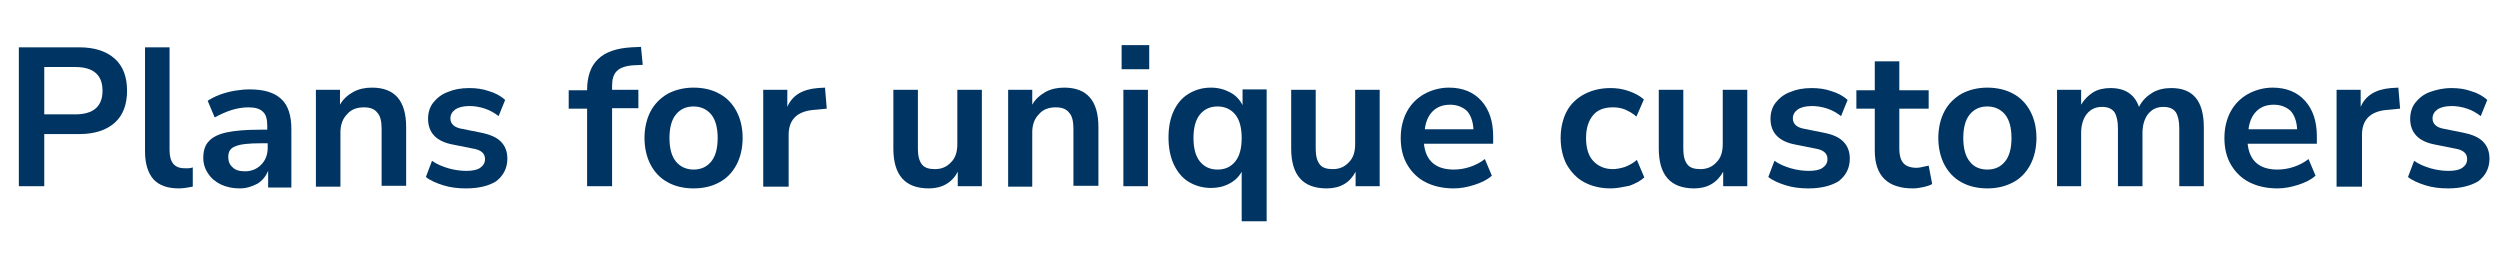 <?xml version="1.0" encoding="utf-8"?>
<!-- Generator: Adobe Illustrator 24.2.0, SVG Export Plug-In . SVG Version: 6.00 Build 0)  -->
<svg version="1.1" id="Layer_1" xmlns="http://www.w3.org/2000/svg" xmlns:xlink="http://www.w3.org/1999/xlink" x="0px" y="0px"
	 viewBox="0 0 570.6 59.2" style="enable-background:new 0 0 570.6 59.2;" xml:space="preserve">
<style type="text/css">
	.st0{fill:#003462;}
</style>
<g>
	<path class="st0" d="M4.3,42.5V10.8h13.8c3.5,0,6.2,0.9,8.1,2.6c1.9,1.7,2.8,4.2,2.8,7.3c0,3.1-0.9,5.6-2.8,7.3s-4.6,2.6-8.1,2.6
		h-8v11.9H4.3z M10.1,26.1h7.1c4.1,0,6.2-1.8,6.2-5.4c0-3.6-2.1-5.4-6.2-5.4h-7.1V26.1z"/>
	<path class="st0" d="M40.8,43c-2.6,0-4.5-0.7-5.8-2.1c-1.2-1.4-1.9-3.5-1.9-6.3V10.8h5.6v23.5c0,2.7,1.1,4.1,3.4,4.1
		c0.3,0,0.7,0,1,0c0.3,0,0.6-0.1,0.9-0.2L44,42.6C42.9,42.8,41.8,43,40.8,43z"/>
	<path class="st0" d="M54.7,43c-1.6,0-3-0.3-4.3-0.9c-1.2-0.6-2.2-1.4-2.9-2.5c-0.7-1-1.1-2.2-1.1-3.6c0-1.6,0.4-2.9,1.3-3.8
		c0.8-0.9,2.2-1.6,4.1-2c1.9-0.4,4.4-0.6,7.6-0.6H61v-0.9c0-1.5-0.3-2.6-1-3.2c-0.7-0.7-1.8-1-3.3-1c-1.2,0-2.5,0.2-3.8,0.6
		c-1.3,0.4-2.6,1-3.9,1.7l-1.6-3.8c0.8-0.5,1.7-1,2.8-1.4c1.1-0.4,2.2-0.7,3.4-0.9c1.2-0.2,2.3-0.3,3.4-0.3c3.2,0,5.6,0.7,7.2,2.2
		c1.6,1.5,2.3,3.8,2.3,6.9v13.3h-5.3V39c-0.5,1.2-1.3,2.2-2.4,2.9C57.5,42.6,56.2,43,54.7,43z M55.9,39.1c1.5,0,2.7-0.5,3.7-1.5
		c1-1,1.5-2.3,1.5-3.9v-1h-1.5c-2.8,0-4.8,0.2-5.9,0.7c-1.1,0.4-1.6,1.2-1.6,2.4c0,1,0.3,1.8,1,2.4C53.7,38.8,54.6,39.1,55.9,39.1z"
		/>
	<path class="st0" d="M72.1,42.5v-22h5.5v3.4c0.7-1.3,1.8-2.2,3-2.9c1.3-0.7,2.7-1,4.3-1c5.2,0,7.8,3,7.8,9v13.4h-5.6V29.4
		c0-1.7-0.3-3-1-3.7c-0.6-0.8-1.6-1.2-3-1.2c-1.7,0-3,0.5-3.9,1.6c-1,1-1.5,2.4-1.5,4.1v12.4H72.1z"/>
	<path class="st0" d="M106.4,43c-1.9,0-3.6-0.2-5.2-0.7c-1.6-0.5-3-1.1-4-1.9l1.4-3.7c1.1,0.8,2.4,1.3,3.7,1.7
		c1.4,0.4,2.8,0.6,4.1,0.6c1.4,0,2.5-0.2,3.2-0.7c0.7-0.5,1.1-1.1,1.1-2c0-1.3-0.9-2.1-2.8-2.4l-4.5-0.9c-3.8-0.7-5.7-2.7-5.7-5.9
		c0-1.4,0.4-2.7,1.2-3.7c0.8-1,1.9-1.9,3.3-2.4c1.4-0.6,3-0.9,4.9-0.9c1.6,0,3.1,0.2,4.5,0.7c1.4,0.4,2.7,1.1,3.7,2l-1.5,3.7
		c-0.9-0.7-1.9-1.3-3.1-1.7c-1.2-0.4-2.4-0.6-3.5-0.6c-1.5,0-2.6,0.3-3.3,0.8c-0.7,0.5-1.1,1.2-1.1,2c0,1.3,0.9,2.1,2.6,2.4l4.5,0.9
		c1.9,0.4,3.4,1,4.4,2c1,1,1.5,2.3,1.5,3.9c0,2.2-0.9,3.9-2.6,5.2C111.6,42.4,109.3,43,106.4,43z"/>
	<path class="st0" d="M134,42.5V24.8h-4.2v-4.2h4.2v0c0-3.1,0.8-5.5,2.5-7.1c1.6-1.6,4.2-2.5,7.6-2.7l2.2-0.1l0.4,4.1l-2.1,0.1
		c-1.8,0.1-3.1,0.6-3.8,1.3c-0.8,0.8-1.1,1.9-1.1,3.4v0.9h6v4.2h-6v17.8H134z"/>
	<path class="st0" d="M158.3,43c-2.3,0-4.3-0.5-5.9-1.4c-1.7-0.9-3-2.3-3.9-4c-0.9-1.7-1.4-3.8-1.4-6.1c0-2.3,0.5-4.4,1.4-6.1
		c0.9-1.7,2.2-3,3.9-4c1.7-0.9,3.7-1.4,5.9-1.4c2.3,0,4.3,0.5,5.9,1.4c1.7,0.9,3,2.3,3.9,4c0.9,1.7,1.4,3.7,1.4,6.1
		c0,2.3-0.5,4.4-1.4,6.1c-0.9,1.7-2.2,3.1-3.9,4C162.6,42.5,160.6,43,158.3,43z M158.3,38.7c1.7,0,3-0.6,4-1.8c1-1.2,1.5-3,1.5-5.4
		c0-2.4-0.5-4.2-1.5-5.4c-1-1.2-2.4-1.8-4-1.8c-1.7,0-3,0.6-4,1.8c-1,1.2-1.5,3-1.5,5.4c0,2.4,0.5,4.2,1.5,5.4
		C155.3,38.1,156.7,38.7,158.3,38.7z"/>
	<path class="st0" d="M174.2,42.5v-22h5.5v3.9c1.1-2.6,3.4-4,6.9-4.3l1.7-0.1l0.4,4.8l-3.2,0.3c-3.7,0.4-5.5,2.3-5.5,5.7v11.8H174.2
		z"/>
	<path class="st0" d="M212,43c-5.4,0-8.1-3-8.1-9.1V20.5h5.6V34c0,1.6,0.3,2.7,0.9,3.5c0.6,0.8,1.6,1.1,3,1.1c1.5,0,2.7-0.5,3.7-1.6
		c1-1,1.4-2.4,1.4-4.1V20.5h5.6v22h-5.5v-3.3C217.3,41.7,215,43,212,43z"/>
	<path class="st0" d="M230.1,42.5v-22h5.5v3.4c0.7-1.3,1.8-2.2,3-2.9c1.3-0.7,2.7-1,4.3-1c5.2,0,7.8,3,7.8,9v13.4H245V29.4
		c0-1.7-0.3-3-1-3.7c-0.6-0.8-1.6-1.2-3-1.2c-1.7,0-3,0.5-3.9,1.6c-1,1-1.5,2.4-1.5,4.1v12.4H230.1z"/>
	<path class="st0" d="M256,15.8v-5.5h6.3v5.5H256z M256.4,42.5v-22h5.6v22H256.4z"/>
	<path class="st0" d="M283.4,50.6V39.2c-0.6,1.1-1.6,2.1-2.8,2.7c-1.3,0.7-2.7,1-4.2,1c-1.9,0-3.6-0.5-5.1-1.4
		c-1.5-0.9-2.6-2.3-3.4-4c-0.8-1.7-1.2-3.8-1.2-6.1c0-2.4,0.4-4.4,1.2-6.1c0.8-1.7,1.9-3,3.4-3.9s3.1-1.4,5.1-1.4
		c1.6,0,3.1,0.4,4.4,1.1c1.3,0.7,2.2,1.7,2.8,2.9v-3.6h5.5v30.1H283.4z M277.9,38.7c1.7,0,3-0.6,4-1.8c1-1.2,1.5-3,1.5-5.4
		c0-2.4-0.5-4.2-1.5-5.4c-1-1.2-2.4-1.8-4-1.8c-1.7,0-3,0.6-4,1.8c-1,1.2-1.5,3-1.5,5.4c0,2.4,0.5,4.2,1.5,5.4
		C274.9,38.1,276.2,38.7,277.9,38.7z"/>
	<path class="st0" d="M302.8,43c-5.4,0-8.1-3-8.1-9.1V20.5h5.6V34c0,1.6,0.3,2.7,0.9,3.5s1.6,1.1,3,1.1c1.5,0,2.7-0.5,3.7-1.6
		c1-1,1.4-2.4,1.4-4.1V20.5h5.6v22h-5.5v-3.3C308.1,41.7,305.9,43,302.8,43z"/>
	<path class="st0" d="M331.8,43c-2.5,0-4.6-0.5-6.4-1.4c-1.8-0.9-3.2-2.3-4.2-4c-1-1.7-1.5-3.7-1.5-6.1c0-2.3,0.5-4.3,1.4-6
		c0.9-1.7,2.3-3.1,3.9-4s3.6-1.5,5.7-1.5c3.1,0,5.6,1,7.4,3c1.8,2,2.7,4.7,2.7,8.1v1.7h-15.8c0.4,3.9,2.7,5.9,6.8,5.9
		c1.2,0,2.5-0.2,3.7-0.6c1.2-0.4,2.4-1,3.4-1.8l1.6,3.8c-1,0.9-2.4,1.6-4,2.1S333.4,43,331.8,43z M331,23.9c-1.7,0-3,0.5-4,1.5
		c-1,1-1.6,2.4-1.8,4.1h11.1c-0.1-1.8-0.6-3.2-1.5-4.2C333.8,24.4,332.5,23.9,331,23.9z"/>
	<path class="st0" d="M367.6,43c-2.3,0-4.3-0.5-6-1.4c-1.7-0.9-3-2.3-4-4c-0.9-1.7-1.4-3.8-1.4-6.1c0-2.3,0.5-4.4,1.4-6.1
		c0.9-1.7,2.3-3,4-3.9s3.7-1.4,6-1.4c1.4,0,2.8,0.2,4.2,0.7s2.5,1.1,3.4,1.9l-1.7,3.9c-0.8-0.7-1.7-1.2-2.6-1.6
		c-1-0.4-1.9-0.5-2.8-0.5c-2,0-3.5,0.6-4.5,1.8s-1.6,2.9-1.6,5.2c0,2.2,0.5,4,1.6,5.2s2.6,1.9,4.5,1.9c0.9,0,1.8-0.2,2.8-0.5
		c1-0.4,1.9-0.9,2.7-1.6l1.7,4c-0.9,0.8-2,1.4-3.4,1.9C370.4,42.7,369,43,367.6,43z"/>
	<path class="st0" d="M386.7,43c-5.4,0-8.1-3-8.1-9.1V20.5h5.6V34c0,1.6,0.3,2.7,0.9,3.5s1.6,1.1,3,1.1c1.5,0,2.7-0.5,3.7-1.6
		c1-1,1.4-2.4,1.4-4.1V20.5h5.6v22h-5.5v-3.3C391.9,41.7,389.7,43,386.7,43z"/>
	<path class="st0" d="M412.8,43c-1.9,0-3.6-0.2-5.2-0.7c-1.6-0.5-3-1.1-4-1.9l1.4-3.7c1.1,0.8,2.4,1.3,3.7,1.7
		c1.4,0.4,2.8,0.6,4.1,0.6c1.4,0,2.5-0.2,3.2-0.7c0.7-0.5,1.1-1.1,1.1-2c0-1.3-0.9-2.1-2.8-2.4l-4.5-0.9c-3.8-0.7-5.7-2.7-5.7-5.9
		c0-1.4,0.4-2.7,1.2-3.7c0.8-1,1.9-1.9,3.3-2.4c1.4-0.6,3-0.9,4.9-0.9c1.6,0,3.1,0.2,4.5,0.7c1.4,0.4,2.7,1.1,3.7,2l-1.5,3.7
		c-0.9-0.7-1.9-1.3-3.1-1.7c-1.2-0.4-2.4-0.6-3.5-0.6c-1.5,0-2.6,0.3-3.3,0.8c-0.7,0.5-1.1,1.2-1.1,2c0,1.3,0.9,2.1,2.6,2.4l4.5,0.9
		c2,0.4,3.4,1,4.4,2c1,1,1.5,2.3,1.5,3.9c0,2.2-0.9,3.9-2.6,5.2C417.9,42.4,415.7,43,412.8,43z"/>
	<path class="st0" d="M436.6,43c-5.8,0-8.7-2.9-8.7-8.6v-9.6h-4.2v-4.2h4.2V14h5.6v6.6h6.7v4.2h-6.7V34c0,1.4,0.3,2.5,0.9,3.2
		c0.6,0.7,1.6,1.1,3.1,1.1c0.4,0,0.9-0.1,1.3-0.2c0.5-0.1,0.9-0.2,1.4-0.3L441,42c-0.5,0.3-1.2,0.5-2,0.7
		C438.1,42.9,437.3,43,436.6,43z"/>
	<path class="st0" d="M453.6,43c-2.3,0-4.3-0.5-5.9-1.4c-1.7-0.9-3-2.3-3.9-4c-0.9-1.7-1.4-3.8-1.4-6.1c0-2.3,0.5-4.4,1.4-6.1
		c0.9-1.7,2.2-3,3.9-4c1.7-0.9,3.7-1.4,5.9-1.4s4.3,0.5,5.9,1.4c1.7,0.9,3,2.3,3.9,4c0.9,1.7,1.4,3.7,1.4,6.1c0,2.3-0.5,4.4-1.4,6.1
		c-0.9,1.7-2.2,3.1-3.9,4C457.8,42.5,455.9,43,453.6,43z M453.6,38.7c1.7,0,3-0.6,4-1.8s1.5-3,1.5-5.4c0-2.4-0.5-4.2-1.5-5.4
		c-1-1.2-2.4-1.8-4-1.8c-1.7,0-3,0.6-4,1.8c-1,1.2-1.5,3-1.5,5.4c0,2.4,0.5,4.2,1.5,5.4C450.5,38.1,451.9,38.7,453.6,38.7z"/>
	<path class="st0" d="M469.5,42.5v-22h5.5v3.4c0.7-1.2,1.6-2.1,2.7-2.8s2.5-1,4-1c3.3,0,5.5,1.4,6.5,4.3c0.7-1.4,1.7-2.4,3-3.2
		s2.8-1.1,4.4-1.1c5,0,7.4,3,7.4,9v13.4h-5.6V29.3c0-1.7-0.3-2.9-0.8-3.7c-0.6-0.8-1.5-1.2-2.8-1.2c-1.5,0-2.6,0.5-3.5,1.6
		c-0.8,1-1.3,2.5-1.3,4.3v12.2h-5.6V29.3c0-1.7-0.3-2.9-0.8-3.7c-0.6-0.8-1.5-1.2-2.8-1.2c-1.5,0-2.6,0.5-3.5,1.6
		c-0.8,1-1.3,2.5-1.3,4.3v12.2H469.5z"/>
	<path class="st0" d="M519.8,43c-2.5,0-4.6-0.5-6.4-1.4c-1.8-0.9-3.2-2.3-4.2-4c-1-1.7-1.5-3.7-1.5-6.1c0-2.3,0.5-4.3,1.4-6
		c0.9-1.7,2.3-3.1,3.9-4s3.6-1.5,5.7-1.5c3.1,0,5.6,1,7.4,3c1.8,2,2.7,4.7,2.7,8.1v1.7h-15.8c0.4,3.9,2.7,5.9,6.8,5.9
		c1.2,0,2.5-0.2,3.7-0.6c1.2-0.4,2.4-1,3.4-1.8l1.6,3.8c-1,0.9-2.4,1.6-4,2.1S521.4,43,519.8,43z M519,23.9c-1.7,0-3,0.5-4,1.5
		c-1,1-1.6,2.4-1.8,4.1h11.1c-0.1-1.8-0.6-3.2-1.5-4.2C521.8,24.4,520.5,23.9,519,23.9z"/>
	<path class="st0" d="M533.3,42.5v-22h5.5v3.9c1.1-2.6,3.4-4,6.9-4.3l1.7-0.1l0.4,4.8l-3.2,0.3c-3.7,0.4-5.5,2.3-5.5,5.7v11.8H533.3
		z"/>
	<path class="st0" d="M558.8,43c-1.9,0-3.6-0.2-5.2-0.7c-1.6-0.5-3-1.1-4-1.9l1.4-3.7c1.1,0.8,2.4,1.3,3.7,1.7
		c1.4,0.4,2.8,0.6,4.1,0.6c1.4,0,2.5-0.2,3.2-0.7c0.7-0.5,1.1-1.1,1.1-2c0-1.3-0.9-2.1-2.8-2.4l-4.5-0.9c-3.8-0.7-5.7-2.7-5.7-5.9
		c0-1.4,0.4-2.7,1.2-3.7c0.8-1,1.9-1.9,3.3-2.4s3-0.9,4.9-0.9c1.6,0,3.1,0.2,4.5,0.7c1.4,0.4,2.7,1.1,3.7,2l-1.5,3.7
		c-0.9-0.7-1.9-1.3-3.1-1.7c-1.2-0.4-2.4-0.6-3.5-0.6c-1.5,0-2.6,0.3-3.3,0.8c-0.7,0.5-1.1,1.2-1.1,2c0,1.3,0.9,2.1,2.6,2.4l4.5,0.9
		c1.9,0.4,3.4,1,4.4,2c1,1,1.5,2.3,1.5,3.9c0,2.2-0.9,3.9-2.6,5.2C563.9,42.4,561.6,43,558.8,43z"/>
</g>
</svg>
